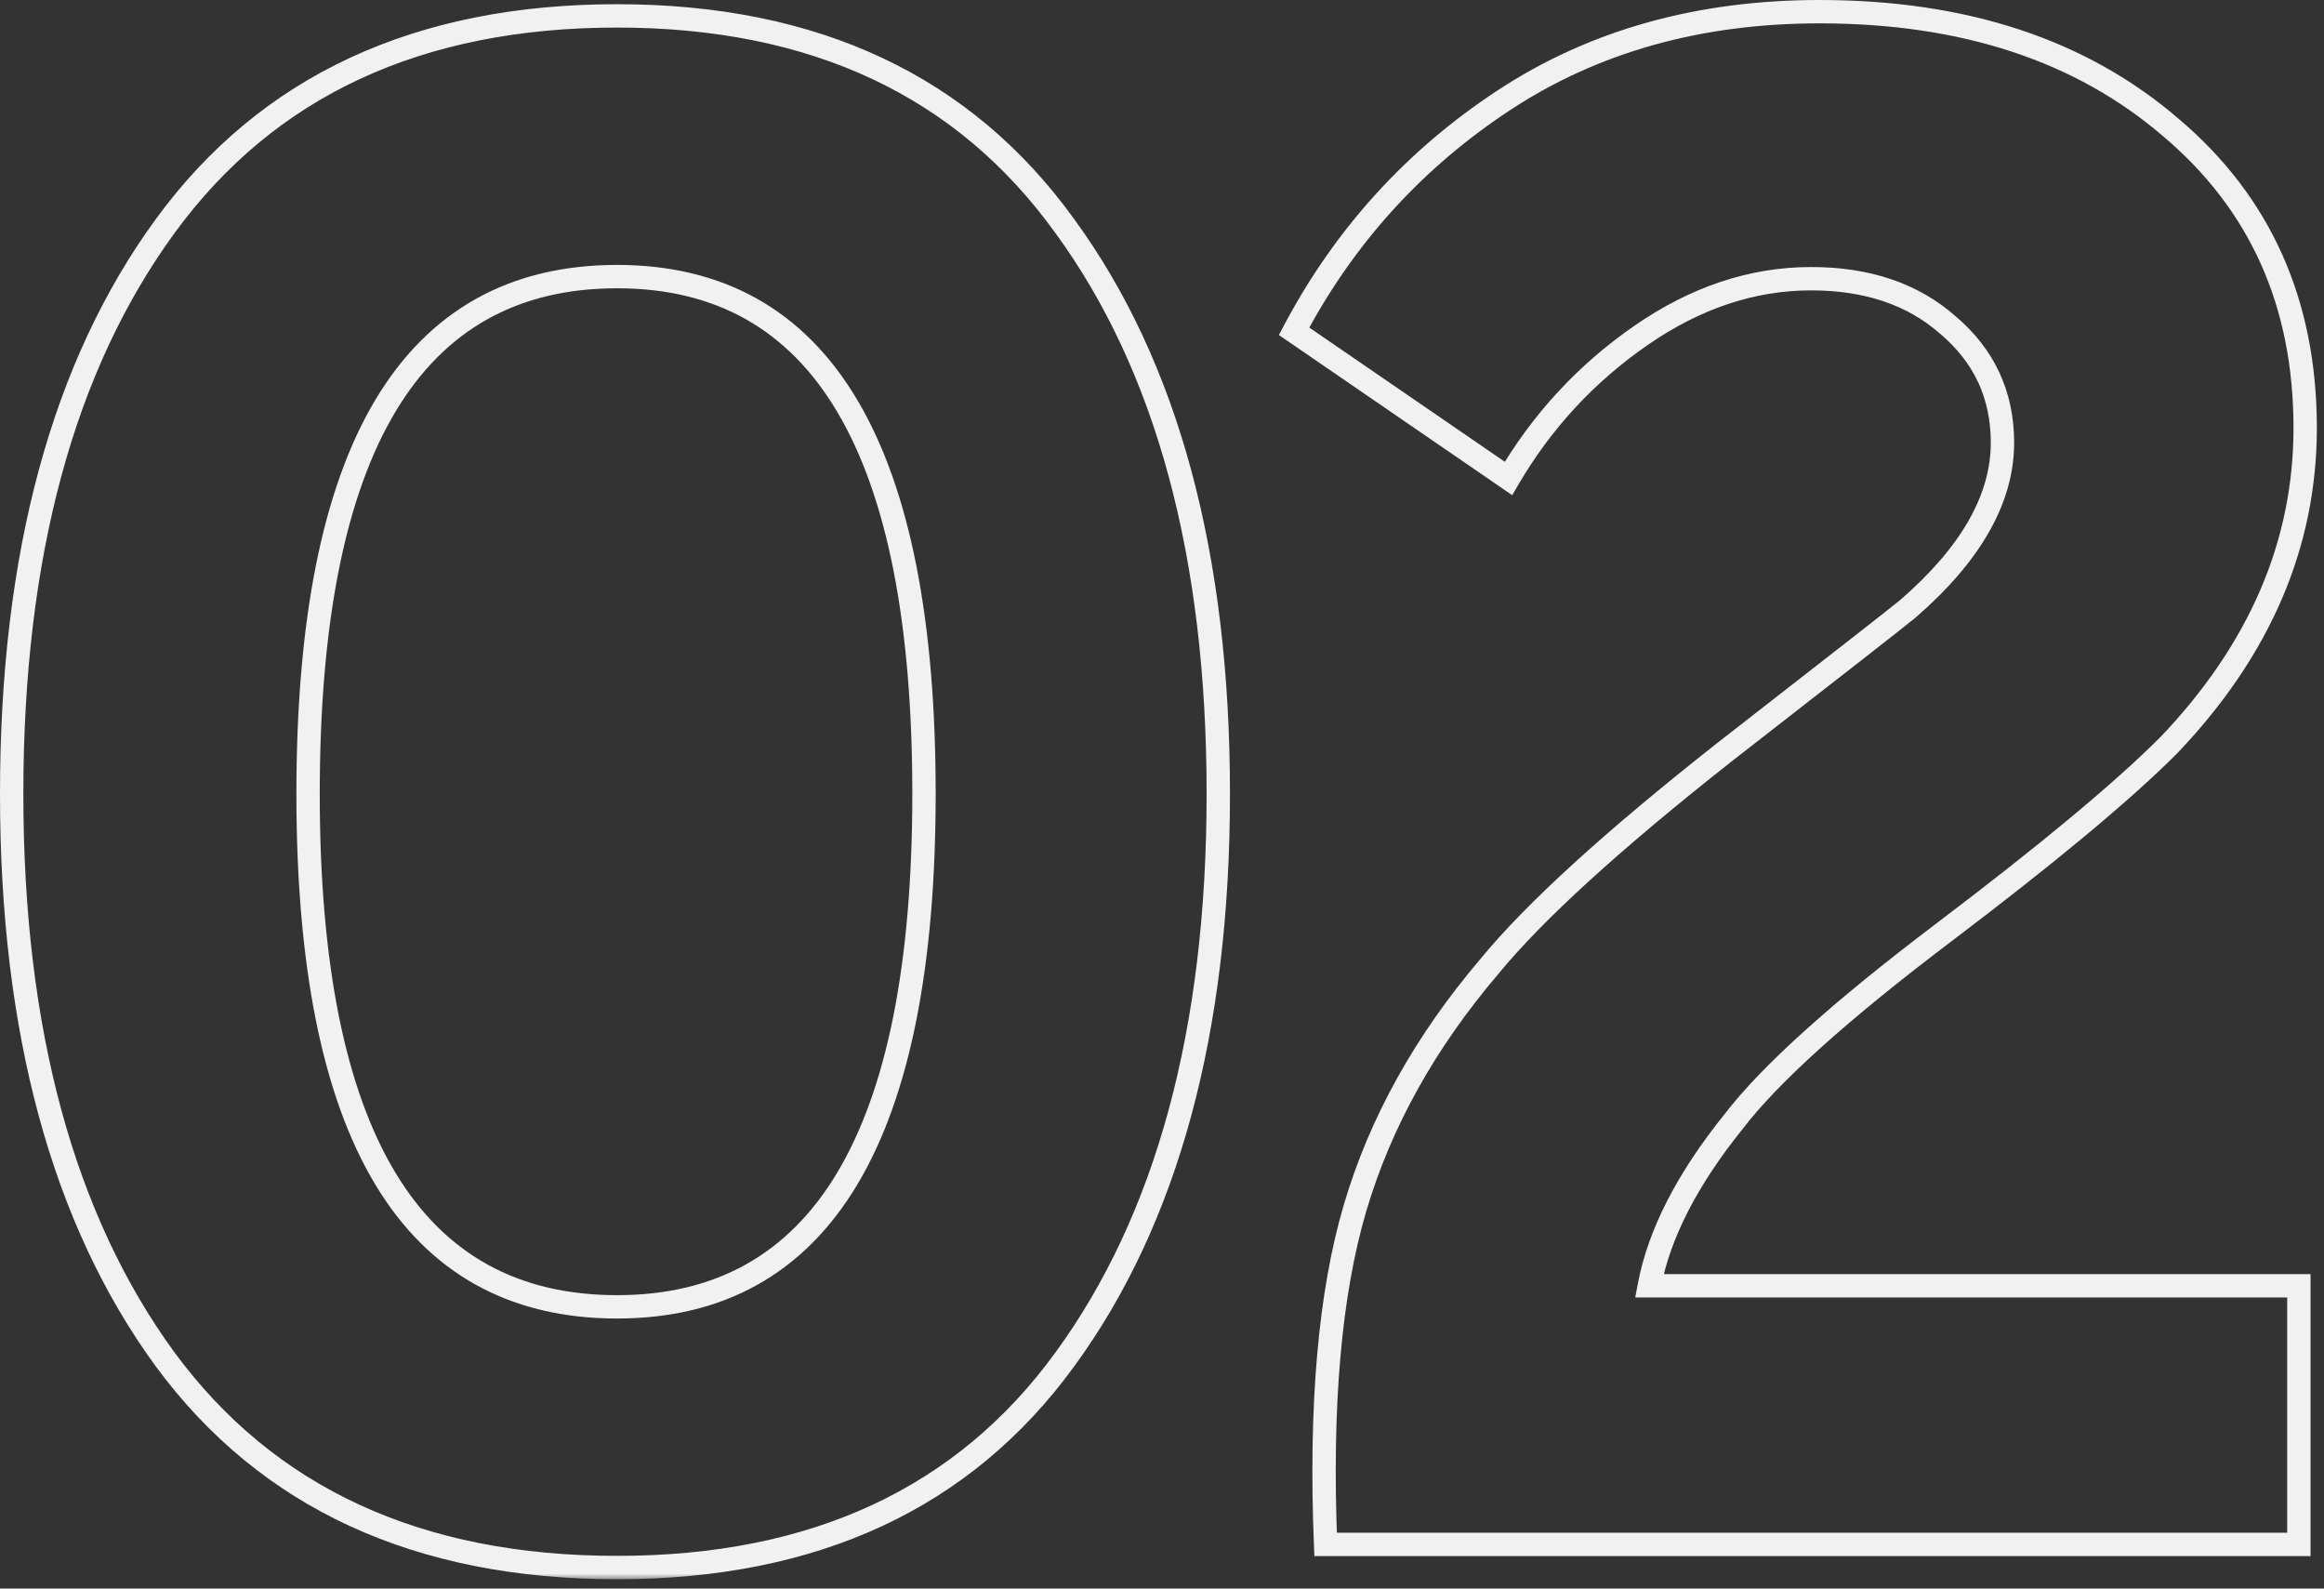 <svg xmlns="http://www.w3.org/2000/svg" width="199" height="136" viewBox="0 0 199 136" fill="none"><rect x="0" y="0" width="199" height="136" fill="#333333" stroke="none"/><mask id="path-1-outside-1_703_19" maskUnits="userSpaceOnUse" x="-0.92" y="-0.78" width="200" height="136" fill="black"><rect fill="white" x="-0.92" y="-0.78" width="200" height="136"></rect><path d="M52.84 134.2C35.8 134.2 22.9 128.26 14.14 116.38C5.38 104.38 1 88.24 1 67.96C1 47.56 5.38 31.36 14.14 19.36C22.9 7.36 35.8 1.36 52.84 1.36C69.76 1.36 82.54 7.36 91.18 19.36C99.94 31.36 104.32 47.56 104.32 67.96C104.32 88.24 99.94 104.38 91.18 116.38C82.54 128.26 69.76 134.2 52.84 134.2ZM52.84 111.88C70.36 111.88 79.12 97.24 79.12 67.96C79.12 38.44 70.36 23.68 52.84 23.68C35.2 23.68 26.38 38.44 26.38 67.96C26.38 97.24 35.2 111.88 52.84 111.88ZM148.428 96.04C144.468 100.96 142.068 105.64 141.228 110.08H196.848V132.22H113.508C113.028 120.34 113.868 110.74 116.028 103.42C118.188 96.1 122.028 89.2 127.548 82.72C131.388 78.04 138.108 71.92 147.708 64.36C157.428 56.8 162.648 52.72 163.368 52.12C168.768 47.44 171.468 42.7 171.468 37.9C171.468 33.82 169.908 30.46 166.788 27.82C163.788 25.18 159.888 23.86 155.088 23.86C150.048 23.86 145.188 25.48 140.508 28.72C135.828 31.96 132.048 36.04 129.168 40.96L110.808 28.36C115.128 20.2 121.128 13.6 128.808 8.56C136.488 3.52 145.488 1 155.808 1C168.168 1 178.188 4.3 185.868 10.9C193.548 17.38 197.388 25.96 197.388 36.64C197.388 46.6 193.488 55.66 185.688 63.82C181.728 67.78 175.308 73.12 166.428 79.84C157.548 86.56 151.548 91.96 148.428 96.04Z"></path></mask><path d="M14.14 116.38L13.332 116.97L13.335 116.974L14.14 116.38ZM14.14 19.36L13.332 18.771L14.14 19.36ZM91.18 19.36L90.368 19.945L90.372 19.95L91.18 19.36ZM91.18 116.38L90.372 115.791L90.371 115.792L91.18 116.38ZM52.84 134.2V133.2C36.062 133.2 23.485 127.369 14.945 115.787L14.14 116.38L13.335 116.974C22.315 129.151 35.538 135.2 52.84 135.2V134.2ZM14.14 116.38L14.948 115.791C6.351 104.014 2 88.104 2 67.96H1H1.7643e-05C1.7643e-05 88.376 4.409 104.746 13.332 116.97L14.14 116.38ZM1 67.96H2C2 47.695 6.352 31.725 14.948 19.95L14.14 19.36L13.332 18.771C4.408 30.995 1.7643e-05 47.426 1.7643e-05 67.96H1ZM14.14 19.36L14.948 19.95C23.49 8.248 36.066 2.36 52.84 2.36V1.36V0.36C35.535 0.36 22.31 6.472 13.332 18.771L14.14 19.36ZM52.84 1.36V2.36C69.492 2.36 81.945 8.246 90.368 19.945L91.18 19.36L91.992 18.776C83.135 6.474 70.028 0.36 52.84 0.36V1.36ZM91.18 19.36L90.372 19.95C98.968 31.725 103.32 47.695 103.32 67.96H104.32H105.32C105.32 47.426 100.912 30.995 91.988 18.771L91.18 19.36ZM104.32 67.96H103.32C103.32 88.104 98.969 104.014 90.372 115.791L91.18 116.38L91.988 116.97C100.911 104.746 105.32 88.376 105.32 67.96H104.32ZM91.18 116.38L90.371 115.792C81.95 127.371 69.496 133.2 52.84 133.2V134.2V135.2C70.024 135.2 83.13 129.149 91.989 116.968L91.18 116.38ZM52.84 111.88V112.88C61.94 112.88 68.842 109.045 73.408 101.414C77.926 93.864 80.12 82.667 80.12 67.96H79.12H78.12C78.12 82.533 75.934 93.297 71.692 100.387C67.498 107.395 61.26 110.88 52.84 110.88V111.88ZM79.12 67.96H80.12C80.12 53.134 77.926 41.849 73.41 34.24C68.845 26.549 61.944 22.68 52.84 22.68V23.68V24.68C61.256 24.68 67.495 28.192 71.69 35.261C75.934 42.411 78.12 53.266 78.12 67.96H79.12ZM52.84 23.68V22.68C43.679 22.68 36.733 26.546 32.137 34.237C27.589 41.847 25.38 53.133 25.38 67.96H26.38H27.38C27.38 53.267 29.581 42.413 33.853 35.263C38.077 28.195 44.361 24.68 52.84 24.68V23.68ZM26.38 67.96H25.38C25.38 82.668 27.589 93.865 32.139 101.416C36.736 109.048 43.683 112.88 52.84 112.88V111.88V110.88C44.357 110.88 38.074 107.392 33.852 100.384C29.581 93.295 27.38 82.532 27.38 67.96H26.38ZM148.428 96.04L149.207 96.667L149.215 96.657L149.223 96.648L148.428 96.04ZM141.228 110.08L140.246 109.894L140.022 111.08H141.228V110.08ZM196.848 110.08H197.848V109.08H196.848V110.08ZM196.848 132.22V133.22H197.848V132.22H196.848ZM113.508 132.22L112.509 132.261L112.548 133.22H113.508V132.22ZM127.548 82.72L128.31 83.369L128.316 83.362L128.322 83.355L127.548 82.72ZM147.708 64.36L147.095 63.571L147.09 63.575L147.708 64.36ZM163.368 52.12L164.009 52.888L164.016 52.882L164.023 52.876L163.368 52.12ZM166.788 27.82L166.128 28.571L166.135 28.577L166.143 28.584L166.788 27.82ZM129.168 40.96L128.603 41.785L129.489 42.393L130.031 41.465L129.168 40.96ZM110.808 28.36L109.925 27.892L109.508 28.68L110.243 29.185L110.808 28.36ZM128.808 8.56L129.357 9.396L128.808 8.56ZM185.868 10.9L185.217 11.659L185.224 11.665L185.868 10.9ZM185.688 63.82L186.396 64.527L186.404 64.519L186.411 64.511L185.688 63.82ZM166.428 79.84L165.825 79.043L166.428 79.84ZM148.428 96.04L147.649 95.413C143.625 100.413 141.126 105.241 140.246 109.894L141.228 110.08L142.211 110.266C143.011 106.039 145.312 101.507 149.207 96.667L148.428 96.04ZM141.228 110.08V111.08H196.848V110.08V109.08H141.228V110.08ZM196.848 110.08H195.848V132.22H196.848H197.848V110.08H196.848ZM196.848 132.22V131.22H113.508V132.22V133.22H196.848V132.22ZM113.508 132.22L114.508 132.18C114.03 120.355 114.871 110.877 116.988 103.703L116.028 103.42L115.069 103.137C112.866 110.604 112.027 120.325 112.509 132.261L113.508 132.22ZM116.028 103.42L116.988 103.703C119.104 96.532 122.87 89.754 128.31 83.369L127.548 82.72L126.787 82.072C121.187 88.646 117.273 95.668 115.069 103.137L116.028 103.42ZM127.548 82.72L128.322 83.355C132.09 78.762 138.739 72.697 148.327 65.146L147.708 64.36L147.09 63.575C137.478 71.144 130.687 77.318 126.775 82.086L127.548 82.72ZM147.708 64.36L148.322 65.15C158.029 57.6 163.272 53.503 164.009 52.888L163.368 52.12L162.728 51.352C162.025 51.938 156.827 56.001 147.095 63.571L147.708 64.36ZM163.368 52.12L164.023 52.876C169.534 48.1 172.468 43.108 172.468 37.9H171.468H170.468C170.468 42.292 168.003 46.78 162.714 51.364L163.368 52.12ZM171.468 37.9H172.468C172.468 33.526 170.779 29.886 167.434 27.057L166.788 27.82L166.143 28.584C169.038 31.034 170.468 34.115 170.468 37.9H171.468ZM166.788 27.82L167.449 27.07C164.231 24.238 160.08 22.86 155.088 22.86V23.86V24.86C159.697 24.86 163.346 26.122 166.128 28.571L166.788 27.82ZM155.088 23.86V22.86C149.819 22.86 144.764 24.558 139.939 27.898L140.508 28.72L141.078 29.542C145.613 26.403 150.278 24.86 155.088 24.86V23.86ZM140.508 28.72L139.939 27.898C135.139 31.221 131.259 35.409 128.305 40.455L129.168 40.96L130.031 41.465C132.838 36.671 136.518 32.699 141.078 29.542L140.508 28.72ZM129.168 40.96L129.734 40.136L111.374 27.536L110.808 28.36L110.243 29.185L128.603 41.785L129.168 40.96ZM110.808 28.36L111.692 28.828C115.934 20.816 121.819 14.343 129.357 9.396L128.808 8.56L128.26 7.724C120.438 12.857 114.323 19.584 109.925 27.892L110.808 28.36ZM128.808 8.56L129.357 9.396C136.854 4.476 145.659 2 155.808 2V1V0C145.318 0 136.122 2.564 128.26 7.724L128.808 8.56ZM155.808 1V2C167.984 2 177.756 5.247 185.217 11.659L185.868 10.9L186.52 10.142C178.621 3.354 168.353 0 155.808 0V1ZM185.868 10.9L185.224 11.665C192.663 17.941 196.388 26.234 196.388 36.64H197.388H198.388C198.388 25.687 194.434 16.819 186.513 10.136L185.868 10.9ZM197.388 36.64H196.388C196.388 46.308 192.613 55.129 184.966 63.129L185.688 63.82L186.411 64.511C194.364 56.192 198.388 46.892 198.388 36.64H197.388ZM185.688 63.82L184.981 63.113C181.072 67.023 174.697 72.329 165.825 79.043L166.428 79.84L167.032 80.638C175.92 73.911 182.385 68.538 186.396 64.527L185.688 63.82ZM166.428 79.84L165.825 79.043C156.937 85.769 150.842 91.237 147.634 95.433L148.428 96.04L149.223 96.648C152.255 92.683 158.16 87.351 167.032 80.638L166.428 79.84Z" fill="#F1F1F1" mask="url(#path-1-outside-1_703_19)"></path></svg>